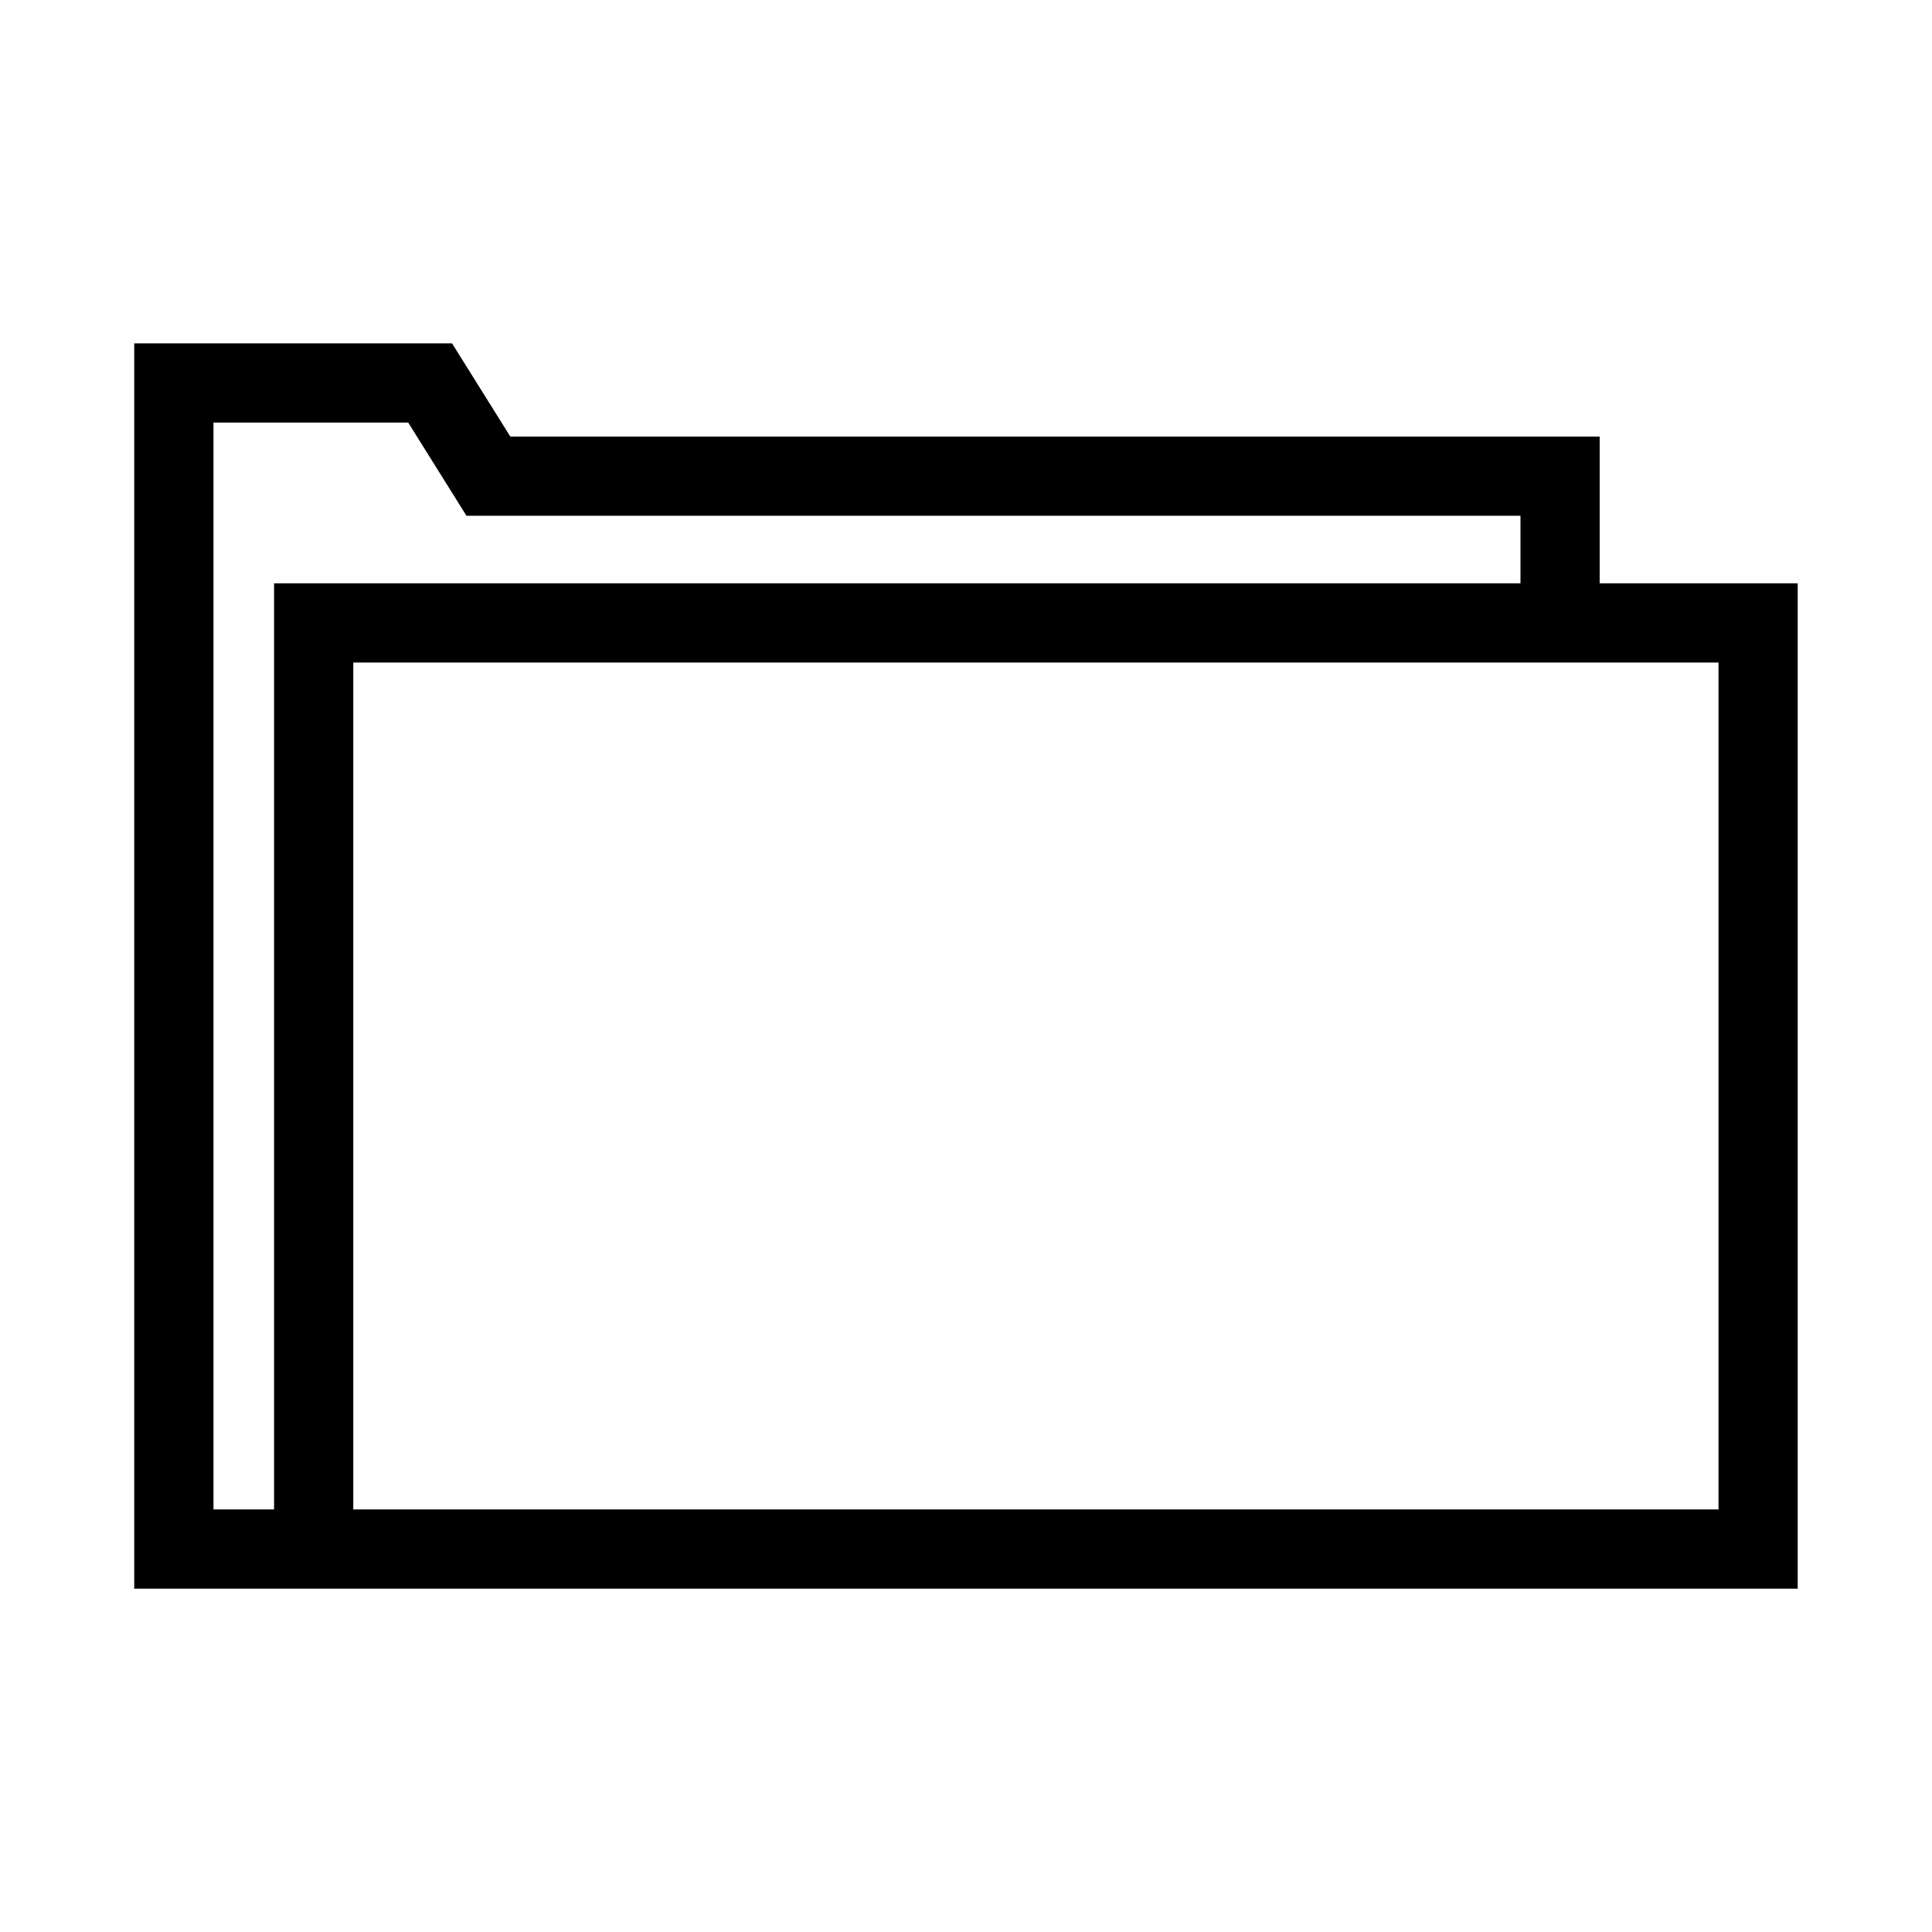 <?xml version="1.0" encoding="UTF-8"?>
<!-- Uploaded to: SVG Repo, www.svgrepo.com, Generator: SVG Repo Mixer Tools -->
<svg fill="#000000" width="800px" height="800px" version="1.1" viewBox="144 144 512 512" xmlns="http://www.w3.org/2000/svg">
 <path d="m567.93 298.59v-38.895h-288.69l-15.441-24.695h-84.223v330.01h440.83v-266.42zm-351.3 0v245.43h-16.055v-288.03h51.605l15.441 24.695h279.32v17.902zm382.79 245.42h-361.8v-224.43h361.8z"/>
</svg>